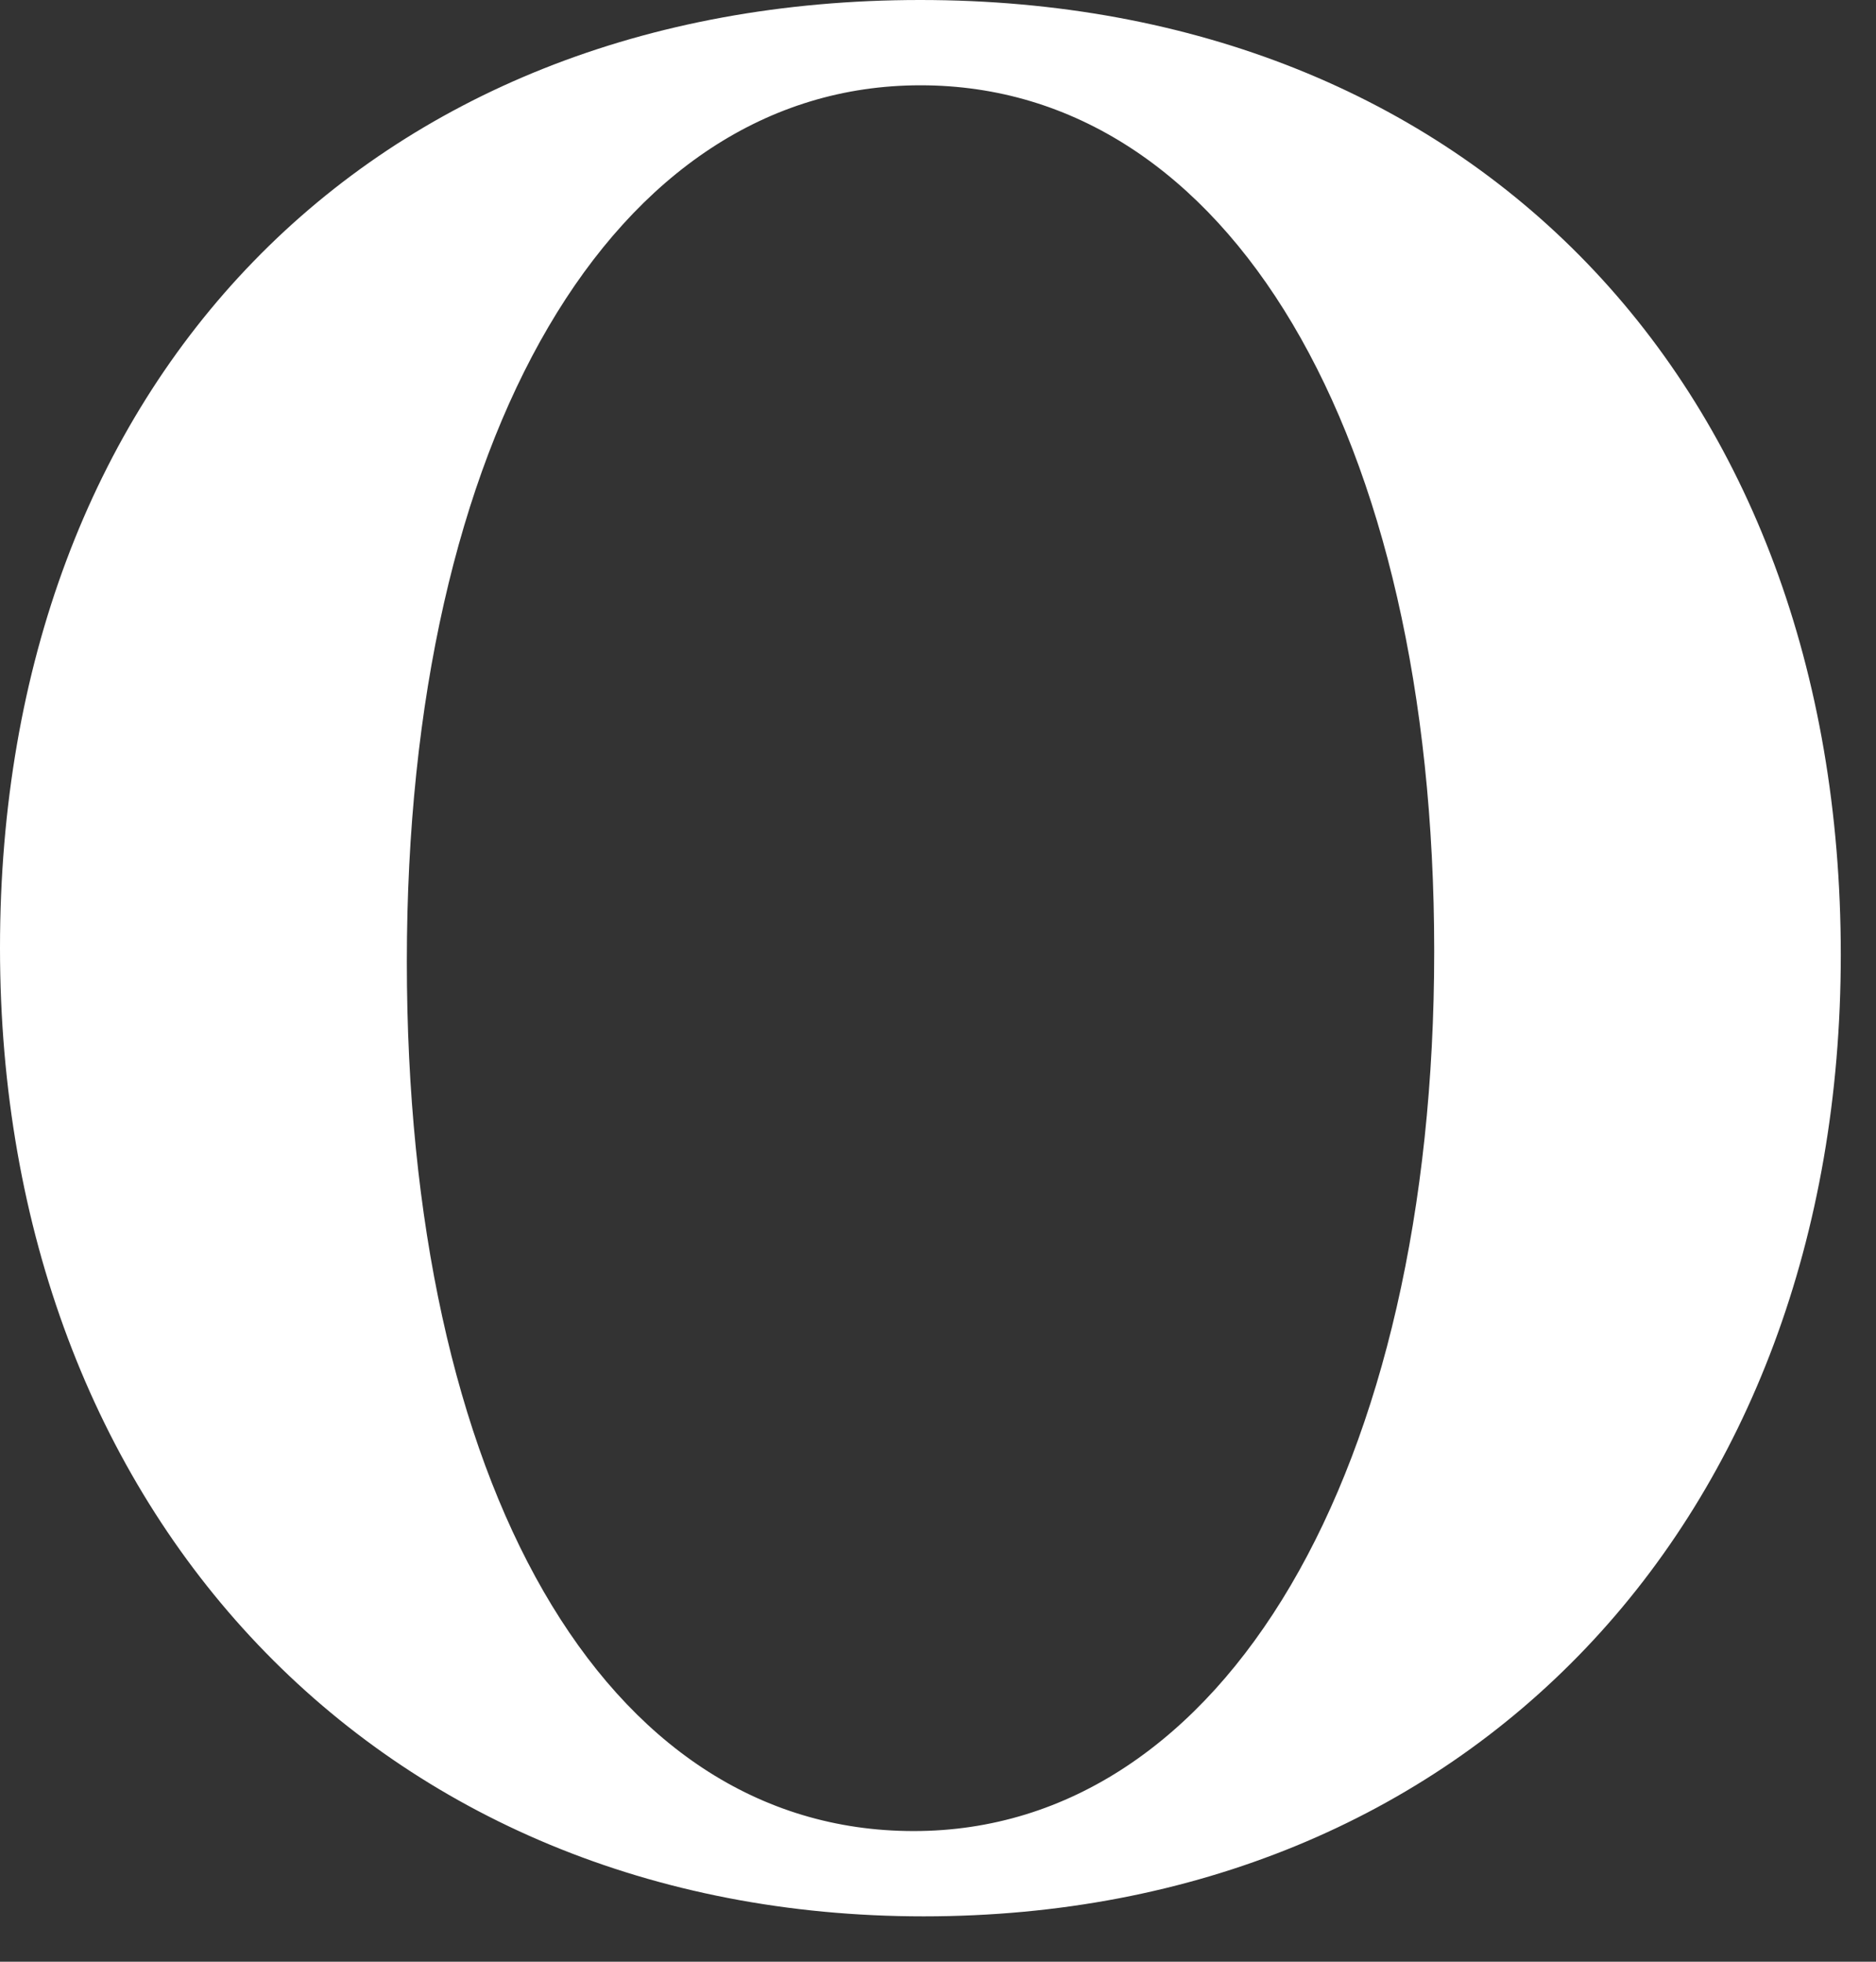 <?xml version="1.0" encoding="utf-8"?>
<svg xmlns="http://www.w3.org/2000/svg" fill="none" height="100%" overflow="visible" preserveAspectRatio="none" style="display: block;" viewBox="0 0 22 23" width="100%">
<rect x="0" y="0" width="22" height="23" fill="#333333" stroke="none"/>
<path d="M21.587 11.194C21.587 4.497 17.251 0 10.791 0C4.332 0 0 4.467 0 11.113C0 17.759 4.457 22.468 10.832 22.468C17.207 22.468 21.587 17.832 21.587 11.194ZM4.771 11.274C4.771 5.126 7.192 1 10.795 1C14.399 1 16.819 5.079 16.819 11.153C16.819 17.228 14.365 21.468 10.715 21.468C7.064 21.468 4.771 17.371 4.771 11.274Z" fill="white" id="Vector"/>
</svg>